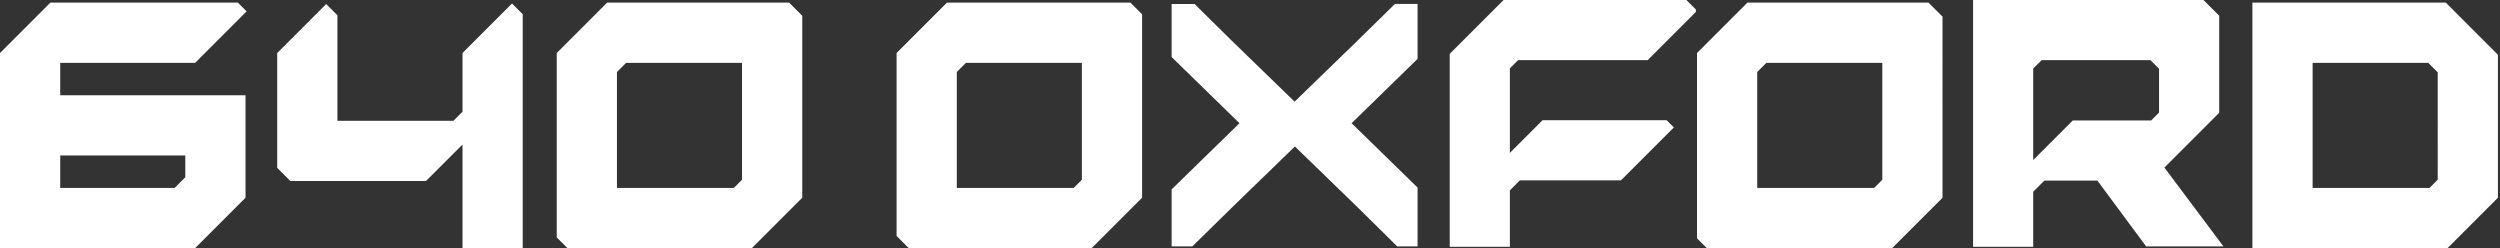 <svg xmlns="http://www.w3.org/2000/svg" width="1188" height="118" fill="none"><rect width="100%" height="100%" fill="#333333" stroke="none"/><path fill="#fff" fill-rule="evenodd" d="m113.033 1.244 4.153 4.154-24.463 24.464H28.617v15.41h88.053v48.694l-23.947 23.951H0V25.193L23.947 1.242l89.086.002ZM28.618 73.889V89.3h54.36l5.075-5.078V73.888H28.617l.001.001ZM714.512 0 688.91 25.602v91.678h28.577V90.464l4.779-4.78h48.033l25.12-25.12-3.458-3.456h-58.933l-15.543 15.543V53.23h.002V32.476l3.89-3.89h61.601L805.872 5.69V4.51L801.37.008h-83.883V0h-2.975ZM542.724 6.783l-5.538-5.54h-87.185l-23.947 23.95v86.927l5.795 5.795h86.927l23.948-23.947V6.783ZM454.671 89.3V34.21l4.348-4.349h55.088V85.41l-3.888 3.888h-55.548ZM381.229 7.48l-6.234-6.235h-86.489l-23.947 23.949v87.623l5.1 5.098h87.623l23.947-23.946V7.479ZM293.176 89.3V34.21l4.348-4.349h55.088V85.41l-3.888 3.888h-55.548ZM248.4 6.75l-5.089-5.087-23.528 23.528v27.913l-4.291 4.29h-55.145V7.271l-5.35-5.346-23.267 23.268v54.595l6.224 6.226h64.484l17.345-17.343v49.243H248.4V6.75Zm336.941 12.601L567.658 1.887h-10.893v25.229l32.232 31.436-32.232 31.436V117.1h9.811l18.902-18.537 29.854-28.96 29.855 28.96 18.772 18.537h9.67V89.125l-31.348-30.573 31.348-30.574V1.885h-10.771L645.052 19.35l-29.855 28.96-29.856-28.958ZM923.089 7.908l-6.664-6.664h-86.059l-23.947 23.949v88.051l4.669 4.67h88.053l23.948-23.946V7.908Zm-88.054 81.39V34.212l4.349-4.349h55.088v55.549l-3.888 3.888h-55.549ZM1162.24 1.245l24.77 24.776v67.948l-23.95 23.946h-92.72V1.242l91.9.002ZM1098.96 89.3V29.862h54.93l4.42 4.414.09-.06V85.41l-3.89 3.889h-55.55ZM1047.09.008l7.48 7.473v46.11l-26.04 26.04 28.05 37.471h-36.73l-23.177-31.283h-25.187l-5.305 5.304v26.155h-28.577V0h28.577v.008h80.909Zm-24.86 57.235 3.76-3.758V32.676l-4.09-4.09h-51.722l-3.997 3.997V76.04l18.798-18.798 37.251.001Z" clip-rule="evenodd"/></svg>